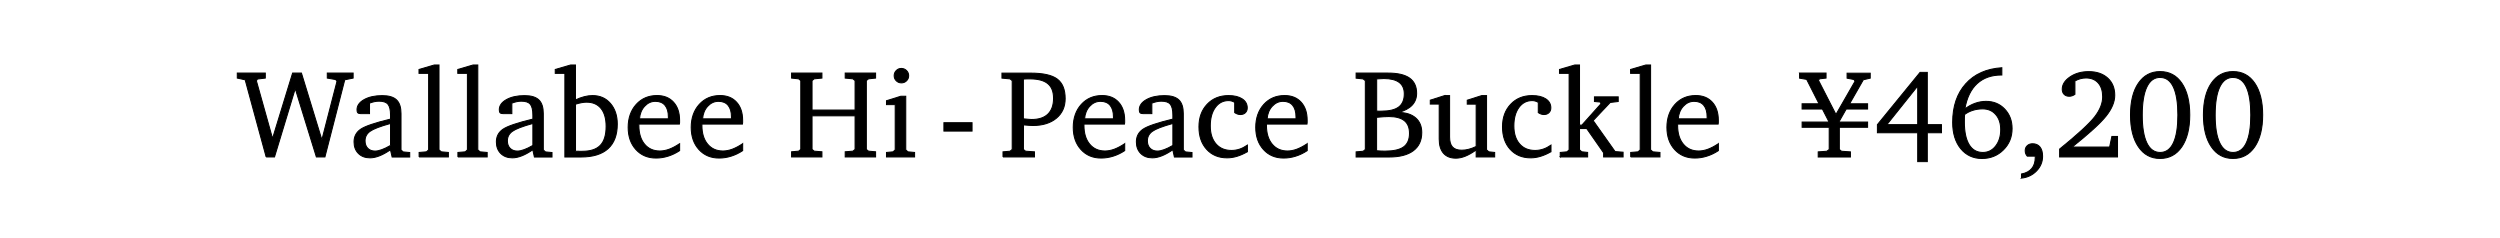 <?xml version="1.0" encoding="UTF-8"?>
<svg id="_レイヤー_2" data-name="レイヤー 2" xmlns="http://www.w3.org/2000/svg" viewBox="0 0 600 57">
  <defs>
    <style>
      .cls-1 {
        stroke: #000;
        stroke-miterlimit: 10;
        stroke-width: .25px;
      }
    </style>
  </defs>
  <path class="cls-1" d="M63.88,37.67l-5.04-18.52-1.89-.41v-1.2h6.72v1.2l-1.89.23-.25.42,3.88,13.86,4.82-15.72h2.11l4.91,16.04,3.63-14.06-.32-.42-2.01-.35v-1.2h6.2v1.2l-2.01.41-4.76,18.52h-2.05l-5.07-16.41-4.98,16.41h-2.01Z"/>
  <path class="cls-1" d="M93.73,35.93c-.97.66-1.85,1.16-2.66,1.47-.81.32-1.56.48-2.26.48-1.16,0-2.09-.35-2.79-1.05-.7-.7-1.05-1.63-1.05-2.78,0-1.28.53-2.29,1.57-3.02,1.05-.73,3.45-1.55,7.19-2.45v-.95c0-1.26-.21-2.13-.62-2.62s-1.12-.73-2.14-.73c-.38,0-.76.04-1.13.12s-.76.2-1.16.35v2.52h-2.06c-.36,0-.61-.07-.74-.2-.13-.13-.2-.37-.2-.72,0-.98.56-1.79,1.69-2.43,1.13-.64,2.59-.97,4.37-.97,1.57,0,2.71.34,3.43,1.03s1.07,1.78,1.07,3.3v8.7l.51.48,1.58.15v1.08h-4.22l-.4-1.74ZM93.73,34.92v-5.29c-2.51.69-4.16,1.33-4.94,1.9-.79.58-1.18,1.33-1.18,2.27,0,.75.22,1.35.65,1.79.43.44,1.02.67,1.75.67.47,0,1.01-.11,1.62-.34.61-.22,1.31-.56,2.1-1.01Z"/>
  <path class="cls-1" d="M100.59,37.67v-1.08l1.77-.15.51-.48v-18.35h-2.31v-.94l3.66-1.07h1.14v20.36l.54.48,1.71.15v1.08h-7.03Z"/>
  <path class="cls-1" d="M109.9,37.67v-1.08l1.77-.15.51-.48v-18.35h-2.31v-.94l3.66-1.07h1.14v20.36l.54.48,1.71.15v1.08h-7.03Z"/>
  <path class="cls-1" d="M127.89,35.93c-.97.66-1.85,1.16-2.66,1.47-.81.32-1.56.48-2.26.48-1.16,0-2.09-.35-2.79-1.05-.7-.7-1.05-1.63-1.05-2.78,0-1.28.52-2.29,1.57-3.02,1.05-.73,3.45-1.55,7.19-2.45v-.95c0-1.26-.21-2.13-.62-2.62s-1.12-.73-2.14-.73c-.38,0-.76.04-1.13.12s-.76.2-1.16.35v2.52h-2.07c-.36,0-.61-.07-.74-.2-.13-.13-.2-.37-.2-.72,0-.98.56-1.79,1.69-2.43,1.13-.64,2.58-.97,4.37-.97,1.57,0,2.71.34,3.43,1.03s1.07,1.78,1.07,3.3v8.7l.51.48,1.58.15v1.08h-4.22l-.39-1.74ZM127.89,34.92v-5.29c-2.51.69-4.16,1.33-4.94,1.9-.79.58-1.18,1.33-1.18,2.27,0,.75.22,1.35.65,1.79.43.44,1.02.67,1.75.67.47,0,1.01-.11,1.62-.34.61-.22,1.31-.56,2.1-1.01Z"/>
  <path class="cls-1" d="M136.97,15.6h1.14v8.39c.74-.35,1.45-.62,2.13-.79.68-.18,1.34-.26,1.98-.26,1.77,0,3.2.63,4.29,1.9,1.09,1.27,1.64,2.91,1.64,4.94,0,2.6-.74,4.56-2.21,5.9-1.47,1.33-3.63,2-6.5,2h-3.87v-20.07h-2.31v-.94l3.69-1.07ZM138.11,36.29c.31,0,.61.02.89.02.28,0,.53,0,.77,0,1.96,0,3.4-.48,4.32-1.44.92-.96,1.38-2.47,1.38-4.53,0-1.87-.41-3.3-1.22-4.31-.82-1.01-1.98-1.51-3.49-1.51-.35,0-.75.04-1.19.12s-.92.2-1.45.37v11.28Z"/>
  <path class="cls-1" d="M163.11,34.49v1.66c-.89.59-1.81,1.03-2.77,1.33s-1.92.45-2.89.45c-1.98,0-3.6-.68-4.83-2.04-1.24-1.36-1.86-3.14-1.86-5.33s.65-4.08,1.94-5.5c1.29-1.42,2.96-2.13,4.99-2.13,1.66,0,2.98.53,3.95,1.59s1.46,2.5,1.46,4.33c0,.24,0,.43,0,.56,0,.13-.02.25-.04.37h-9.73v.34c0,1.88.46,3.38,1.36,4.47.91,1.1,2.14,1.65,3.68,1.65.71,0,1.45-.14,2.22-.42.77-.28,1.6-.72,2.5-1.32ZM160.41,28.52v-.47c0-1.21-.27-2.13-.8-2.77-.53-.64-1.31-.96-2.32-.96s-1.86.4-2.59,1.19c-.73.79-1.13,1.8-1.22,3.01h6.93Z"/>
  <path class="cls-1" d="M178.24,34.49v1.66c-.89.59-1.81,1.03-2.77,1.33-.96.3-1.92.45-2.89.45-1.98,0-3.6-.68-4.83-2.04-1.24-1.36-1.86-3.14-1.86-5.33s.65-4.08,1.94-5.5c1.29-1.42,2.96-2.13,4.99-2.13,1.66,0,2.98.53,3.95,1.59s1.46,2.5,1.46,4.33c0,.24,0,.43,0,.56,0,.13-.02.25-.04.37h-9.73v.34c0,1.88.46,3.38,1.37,4.47.91,1.1,2.14,1.65,3.68,1.65.71,0,1.46-.14,2.22-.42s1.6-.72,2.5-1.32ZM175.55,28.52v-.47c0-1.21-.27-2.13-.8-2.77-.53-.64-1.31-.96-2.32-.96s-1.86.4-2.59,1.19c-.73.79-1.13,1.8-1.22,3.01h6.93Z"/>
  <path class="cls-1" d="M189.98,17.54h7.28v1.2l-1.86.18-.51.42v7.08h10.33v-7.08l-.51-.42-1.86-.18v-1.2h7.29v1.2l-1.71.18-.51.42v16.52l.51.42,1.71.15v1.23h-7.29v-1.23l1.86-.15.51-.42v-8.07h-10.33v8.07l.51.42,1.86.15v1.23h-7.28v-1.23l1.7-.15.51-.42v-16.52l-.51-.42-1.7-.18v-1.2Z"/>
  <path class="cls-1" d="M216.21,23.1h1.17v12.86l.51.48,1.61.15v1.08h-6.74v-1.08l1.58-.15.51-.48v-10.85h-2.09v-.94l3.44-1.07ZM216.33,16.43c.49,0,.9.17,1.24.51.34.34.51.75.51,1.23s-.17.88-.51,1.22c-.34.33-.75.5-1.24.5s-.88-.17-1.22-.5c-.34-.33-.51-.74-.51-1.22s.17-.9.51-1.24.74-.51,1.22-.51Z"/>
  <path class="cls-1" d="M226.54,29.45h6.75v2.01h-6.75v-2.01Z"/>
  <path class="cls-1" d="M240.72,37.67v-1.23l1.7-.15.51-.42v-16.52l-.51-.42-1.95-.18v-1.2h6.84c3.01,0,5.15.47,6.42,1.42,1.27.95,1.91,2.51,1.91,4.7,0,1.95-.7,3.52-2.1,4.69-1.4,1.17-3.29,1.76-5.66,1.76-.24,0-.54-.01-.89-.04-.35-.02-.8-.06-1.35-.11l-.02,5.9.51.42,2.14.15v1.23h-7.56ZM245.62,28.52c.55.06.97.1,1.27.12.3.03.54.04.72.04,1.71,0,3.01-.43,3.9-1.3.89-.87,1.34-2.13,1.34-3.78s-.46-2.77-1.38-3.53c-.92-.76-2.35-1.14-4.29-1.14-.41,0-.72,0-.95.01-.22,0-.43.02-.62.04v9.54Z"/>
  <path class="cls-1" d="M269.93,34.49v1.66c-.89.59-1.81,1.03-2.77,1.33-.96.3-1.92.45-2.89.45-1.98,0-3.6-.68-4.83-2.04-1.24-1.36-1.86-3.14-1.86-5.33s.65-4.08,1.94-5.5c1.29-1.42,2.96-2.13,4.99-2.13,1.66,0,2.98.53,3.95,1.59s1.46,2.5,1.46,4.33c0,.24,0,.43,0,.56,0,.13-.02.25-.04.37h-9.73v.34c0,1.88.46,3.38,1.37,4.47.91,1.1,2.14,1.65,3.68,1.65.71,0,1.46-.14,2.22-.42s1.6-.72,2.5-1.32ZM267.23,28.52v-.47c0-1.21-.27-2.13-.8-2.77-.53-.64-1.31-.96-2.32-.96s-1.86.4-2.59,1.19c-.73.79-1.13,1.8-1.22,3.01h6.93Z"/>
  <path class="cls-1" d="M281.49,35.93c-.97.66-1.85,1.16-2.66,1.47-.81.32-1.56.48-2.26.48-1.16,0-2.09-.35-2.79-1.05-.7-.7-1.05-1.63-1.05-2.78,0-1.28.52-2.29,1.57-3.02,1.05-.73,3.45-1.55,7.19-2.45v-.95c0-1.26-.21-2.13-.62-2.62s-1.12-.73-2.14-.73c-.38,0-.76.04-1.13.12s-.76.2-1.16.35v2.52h-2.07c-.36,0-.61-.07-.74-.2-.13-.13-.2-.37-.2-.72,0-.98.56-1.79,1.69-2.43,1.13-.64,2.58-.97,4.37-.97,1.57,0,2.71.34,3.43,1.03s1.07,1.78,1.07,3.3v8.7l.51.48,1.58.15v1.08h-4.22l-.39-1.74ZM281.49,34.92v-5.29c-2.51.69-4.16,1.33-4.94,1.9-.79.58-1.18,1.33-1.18,2.27,0,.75.22,1.35.65,1.79.43.44,1.02.67,1.75.67.47,0,1.01-.11,1.62-.34.61-.22,1.31-.56,2.1-1.01Z"/>
  <path class="cls-1" d="M299.37,36.41c-.84.49-1.66.85-2.47,1.1s-1.61.37-2.4.37c-2.03,0-3.67-.68-4.9-2.04-1.24-1.36-1.85-3.16-1.85-5.4s.66-4.02,1.97-5.41c1.31-1.39,3.03-2.09,5.13-2.09,1.4,0,2.49.27,3.29.8s1.2,1.25,1.2,2.15c0,.48-.15.86-.45,1.16s-.71.44-1.22.44c-.22,0-.45-.04-.67-.12s-.45-.19-.67-.34v-2.46c-.23-.14-.47-.24-.72-.32-.24-.07-.49-.11-.73-.11-1.33,0-2.4.55-3.2,1.66-.81,1.11-1.21,2.59-1.21,4.43s.46,3.26,1.37,4.31c.91,1.05,2.16,1.57,3.73,1.57.65,0,1.29-.1,1.92-.31s1.25-.53,1.89-.96v1.57Z"/>
  <path class="cls-1" d="M313.73,34.49v1.66c-.89.59-1.81,1.03-2.77,1.33-.96.3-1.92.45-2.89.45-1.98,0-3.6-.68-4.83-2.04-1.24-1.36-1.86-3.14-1.86-5.33s.65-4.08,1.94-5.5c1.29-1.42,2.96-2.13,4.99-2.13,1.66,0,2.98.53,3.95,1.59s1.46,2.5,1.46,4.33c0,.24,0,.43,0,.56,0,.13-.02.25-.04.37h-9.73v.34c0,1.88.46,3.38,1.37,4.47.91,1.1,2.14,1.65,3.68,1.65.71,0,1.46-.14,2.22-.42s1.6-.72,2.5-1.32ZM311.04,28.52v-.47c0-1.21-.27-2.13-.8-2.77-.53-.64-1.31-.96-2.32-.96s-1.86.4-2.59,1.19c-.73.79-1.13,1.8-1.22,3.01h6.93Z"/>
  <path class="cls-1" d="M325.47,17.54h7.65c2.31,0,4.04.4,5.17,1.2s1.7,2.02,1.7,3.66c0,1.13-.37,2.08-1.09,2.85-.73.77-1.81,1.34-3.26,1.74,1.76.02,3.13.45,4.11,1.3.98.85,1.47,2.01,1.47,3.51,0,1.9-.67,3.36-2.02,4.37-1.34,1.01-3.28,1.51-5.82,1.51h-7.91v-1.23l1.7-.15.51-.42v-16.52l-.51-.42-1.7-.18v-1.2ZM330.4,26.66c.13,0,.27.02.43.02.16,0,.39,0,.7,0,1.89,0,3.28-.33,4.17-1,.88-.67,1.33-1.72,1.33-3.16,0-1.22-.41-2.14-1.23-2.75s-2.05-.92-3.69-.92c-.15,0-.41.01-.78.04-.38.02-.69.04-.93.05v7.71ZM330.4,36.18c.36.03.71.05,1.04.07.33.01.65.02.97.02,2.05,0,3.54-.34,4.47-1.02.93-.68,1.4-1.76,1.4-3.25,0-1.36-.41-2.37-1.22-3.03-.82-.66-2.06-1-3.73-1-.39,0-.83.02-1.33.05-.49.04-1.03.08-1.62.14v8.01Z"/>
  <path class="cls-1" d="M346.76,22.94h1.14v9.93c0,1.09.23,1.9.7,2.41.47.51,1.2.77,2.2.77.56,0,1.12-.07,1.69-.22.57-.15,1.17-.37,1.79-.67v-10.17h-2.14v-.94l3.49-1.11h1.14v13.02l.54.48,1.41.15v1.08h-4.44v-1.68c-.94.67-1.8,1.17-2.6,1.49-.79.32-1.55.48-2.26.48-1.3,0-2.29-.39-2.98-1.18-.69-.79-1.03-1.92-1.03-3.41v-8.39h-2.14v-.94l3.49-1.11Z"/>
  <path class="cls-1" d="M372.23,36.41c-.84.49-1.67.85-2.48,1.1s-1.61.37-2.4.37c-2.03,0-3.66-.68-4.9-2.04-1.24-1.36-1.85-3.16-1.85-5.4s.66-4.02,1.97-5.41c1.31-1.39,3.02-2.09,5.13-2.09,1.4,0,2.5.27,3.3.8s1.2,1.25,1.2,2.15c0,.48-.15.86-.46,1.16s-.71.44-1.21.44c-.22,0-.45-.04-.67-.12s-.45-.19-.67-.34v-2.46c-.23-.14-.47-.24-.72-.32-.24-.07-.49-.11-.73-.11-1.33,0-2.39.55-3.2,1.66-.81,1.11-1.21,2.59-1.21,4.43s.46,3.26,1.37,4.31c.91,1.05,2.16,1.57,3.73,1.57.65,0,1.29-.1,1.92-.31s1.26-.53,1.89-.96v1.57Z"/>
  <path class="cls-1" d="M374.46,37.67v-1.08l1.62-.15.51-.48v-18.35h-2.31v-.94l3.66-1.07h1.14v14.43h.57l4.59-5.13-.21-.42-1.36-.12v-1.11h5.7v1.11l-1.92.23-4.1,4.35,5.27,7.44,1.92.15v1.14h-4.67v-1l-4.06-5.82h-1.73v5.1l.53.48,1.42.15v1.08h-6.58Z"/>
  <path class="cls-1" d="M391.37,37.67v-1.08l1.77-.15.51-.48v-18.35h-2.31v-.94l3.66-1.07h1.14v20.36l.54.48,1.71.15v1.08h-7.03Z"/>
  <path class="cls-1" d="M412.41,34.49v1.66c-.89.59-1.81,1.03-2.77,1.33-.96.3-1.92.45-2.89.45-1.98,0-3.6-.68-4.83-2.04-1.24-1.36-1.86-3.14-1.86-5.33s.65-4.08,1.94-5.5c1.29-1.42,2.96-2.13,4.99-2.13,1.66,0,2.98.53,3.95,1.59s1.46,2.5,1.46,4.33c0,.24,0,.43,0,.56,0,.13-.02.25-.04.37h-9.73v.34c0,1.88.46,3.38,1.37,4.47.91,1.1,2.14,1.65,3.68,1.65.71,0,1.46-.14,2.22-.42s1.6-.72,2.5-1.32ZM409.71,28.52v-.47c0-1.21-.27-2.13-.8-2.77-.53-.64-1.31-.96-2.32-.96s-1.86.4-2.59,1.19c-.73.79-1.13,1.8-1.22,3.01h6.93Z"/>
  <path class="cls-1" d="M431.89,17.54h6.36v1.2l-1.57.18-.26.34,4.21,8.22,4.58-7.98-.26-.42-1.65-.32v-1.2h5.55v1.2l-1.65.38-3.3,5.77h4.32v1.26h-5.13l-1.77,3.12h6.9v1.26h-6.78v5.33l.51.42,2.15.15v1.23h-7.73v-1.23l2.07-.15.57-.42v-5.33h-6.5v-1.26h6.47l-1.6-3.12h-4.88v-1.26h4.07l-2.97-5.86-1.7-.29v-1.2Z"/>
  <path class="cls-1" d="M460.82,17.37h1.73v12.54h3.4v1.95h-3.4v6.93h-2.3v-6.93h-9.67v-1.95l10.24-12.54ZM460.25,20.64l-7.41,9.27h7.41v-9.27Z"/>
  <path class="cls-1" d="M480.44,16.26v1.74h-.09c-2.4,0-4.35.69-5.85,2.07s-2.47,3.41-2.94,6.09c.78-.61,1.6-1.06,2.47-1.37.87-.31,1.74-.46,2.63-.46,1.81,0,3.3.62,4.47,1.85,1.18,1.24,1.77,2.8,1.77,4.68,0,2.03-.7,3.74-2.09,5.11-1.39,1.38-3.11,2.07-5.16,2.07s-3.79-.79-5.08-2.37c-1.28-1.58-1.93-3.68-1.93-6.3,0-3.85,1.05-6.94,3.14-9.26,2.09-2.33,4.98-3.61,8.65-3.85ZM471.5,27.48c-.02.21-.04.45-.04.71s-.01.63-.01,1.12c0,2.34.38,4.14,1.14,5.4.76,1.26,1.86,1.88,3.29,1.88,1.25,0,2.28-.51,3.08-1.54.8-1.03,1.21-2.33,1.21-3.91s-.4-2.74-1.19-3.65-1.84-1.36-3.13-1.36c-.83,0-1.61.11-2.34.34-.73.22-1.4.56-2.01,1.01Z"/>
  <path class="cls-1" d="M485.16,42.74v-.98c1.09-.21,1.92-.65,2.47-1.32.55-.66.83-1.55.83-2.65v-.32h-1.92c-.17-.19-.29-.39-.37-.6s-.12-.45-.12-.72c0-.49.17-.89.5-1.19.33-.31.76-.46,1.27-.46.76,0,1.35.26,1.77.78s.63,1.26.63,2.22c0,1.34-.48,2.51-1.44,3.51s-2.17,1.58-3.63,1.74Z"/>
  <path class="cls-1" d="M497.29,35.3h9.02l.54-2.55h1.35v4.92h-13.89v-1.89c4.38-3.55,7.19-6.15,8.45-7.78,1.25-1.63,1.88-3.22,1.88-4.76,0-1.42-.35-2.52-1.06-3.33-.71-.8-1.69-1.2-2.94-1.2-.47,0-.92.06-1.36.18s-.87.3-1.3.54v3.21c-.21.15-.44.26-.66.34s-.45.12-.69.12c-.52,0-.93-.15-1.23-.45s-.46-.71-.46-1.23c0-1.12.62-2.11,1.87-2.96,1.24-.85,2.74-1.27,4.49-1.27,1.9,0,3.42.52,4.55,1.55,1.13,1.03,1.69,2.4,1.69,4.12,0,1.58-.69,3.24-2.06,4.97-1.37,1.73-4.11,4.22-8.2,7.49Z"/>
  <path class="cls-1" d="M518.43,17.18c2.21,0,3.95.93,5.21,2.78s1.9,4.4,1.9,7.63-.64,5.79-1.91,7.65c-1.28,1.86-3.01,2.79-5.21,2.79s-3.92-.93-5.19-2.79c-1.28-1.86-1.91-4.41-1.91-7.65s.63-5.78,1.9-7.63,3-2.78,5.2-2.78ZM518.43,18.58c-1.4,0-2.46.77-3.19,2.31-.73,1.54-1.1,3.78-1.1,6.73s.37,5.16,1.1,6.68,1.8,2.29,3.19,2.29,2.46-.76,3.18-2.29c.72-1.53,1.08-3.76,1.08-6.7s-.36-5.19-1.08-6.72c-.72-1.53-1.78-2.29-3.18-2.29Z"/>
  <path class="cls-1" d="M535.93,17.18c2.21,0,3.95.93,5.21,2.78s1.9,4.4,1.9,7.63-.64,5.79-1.91,7.65c-1.28,1.86-3.01,2.79-5.21,2.79s-3.92-.93-5.19-2.79c-1.28-1.86-1.91-4.41-1.91-7.65s.63-5.78,1.9-7.63,3-2.78,5.2-2.78ZM535.93,18.58c-1.4,0-2.46.77-3.19,2.31-.73,1.54-1.1,3.78-1.1,6.73s.37,5.16,1.1,6.68,1.8,2.29,3.19,2.29,2.46-.76,3.18-2.29c.72-1.53,1.08-3.76,1.08-6.7s-.36-5.19-1.08-6.72c-.72-1.53-1.78-2.29-3.18-2.29Z"/>
</svg>